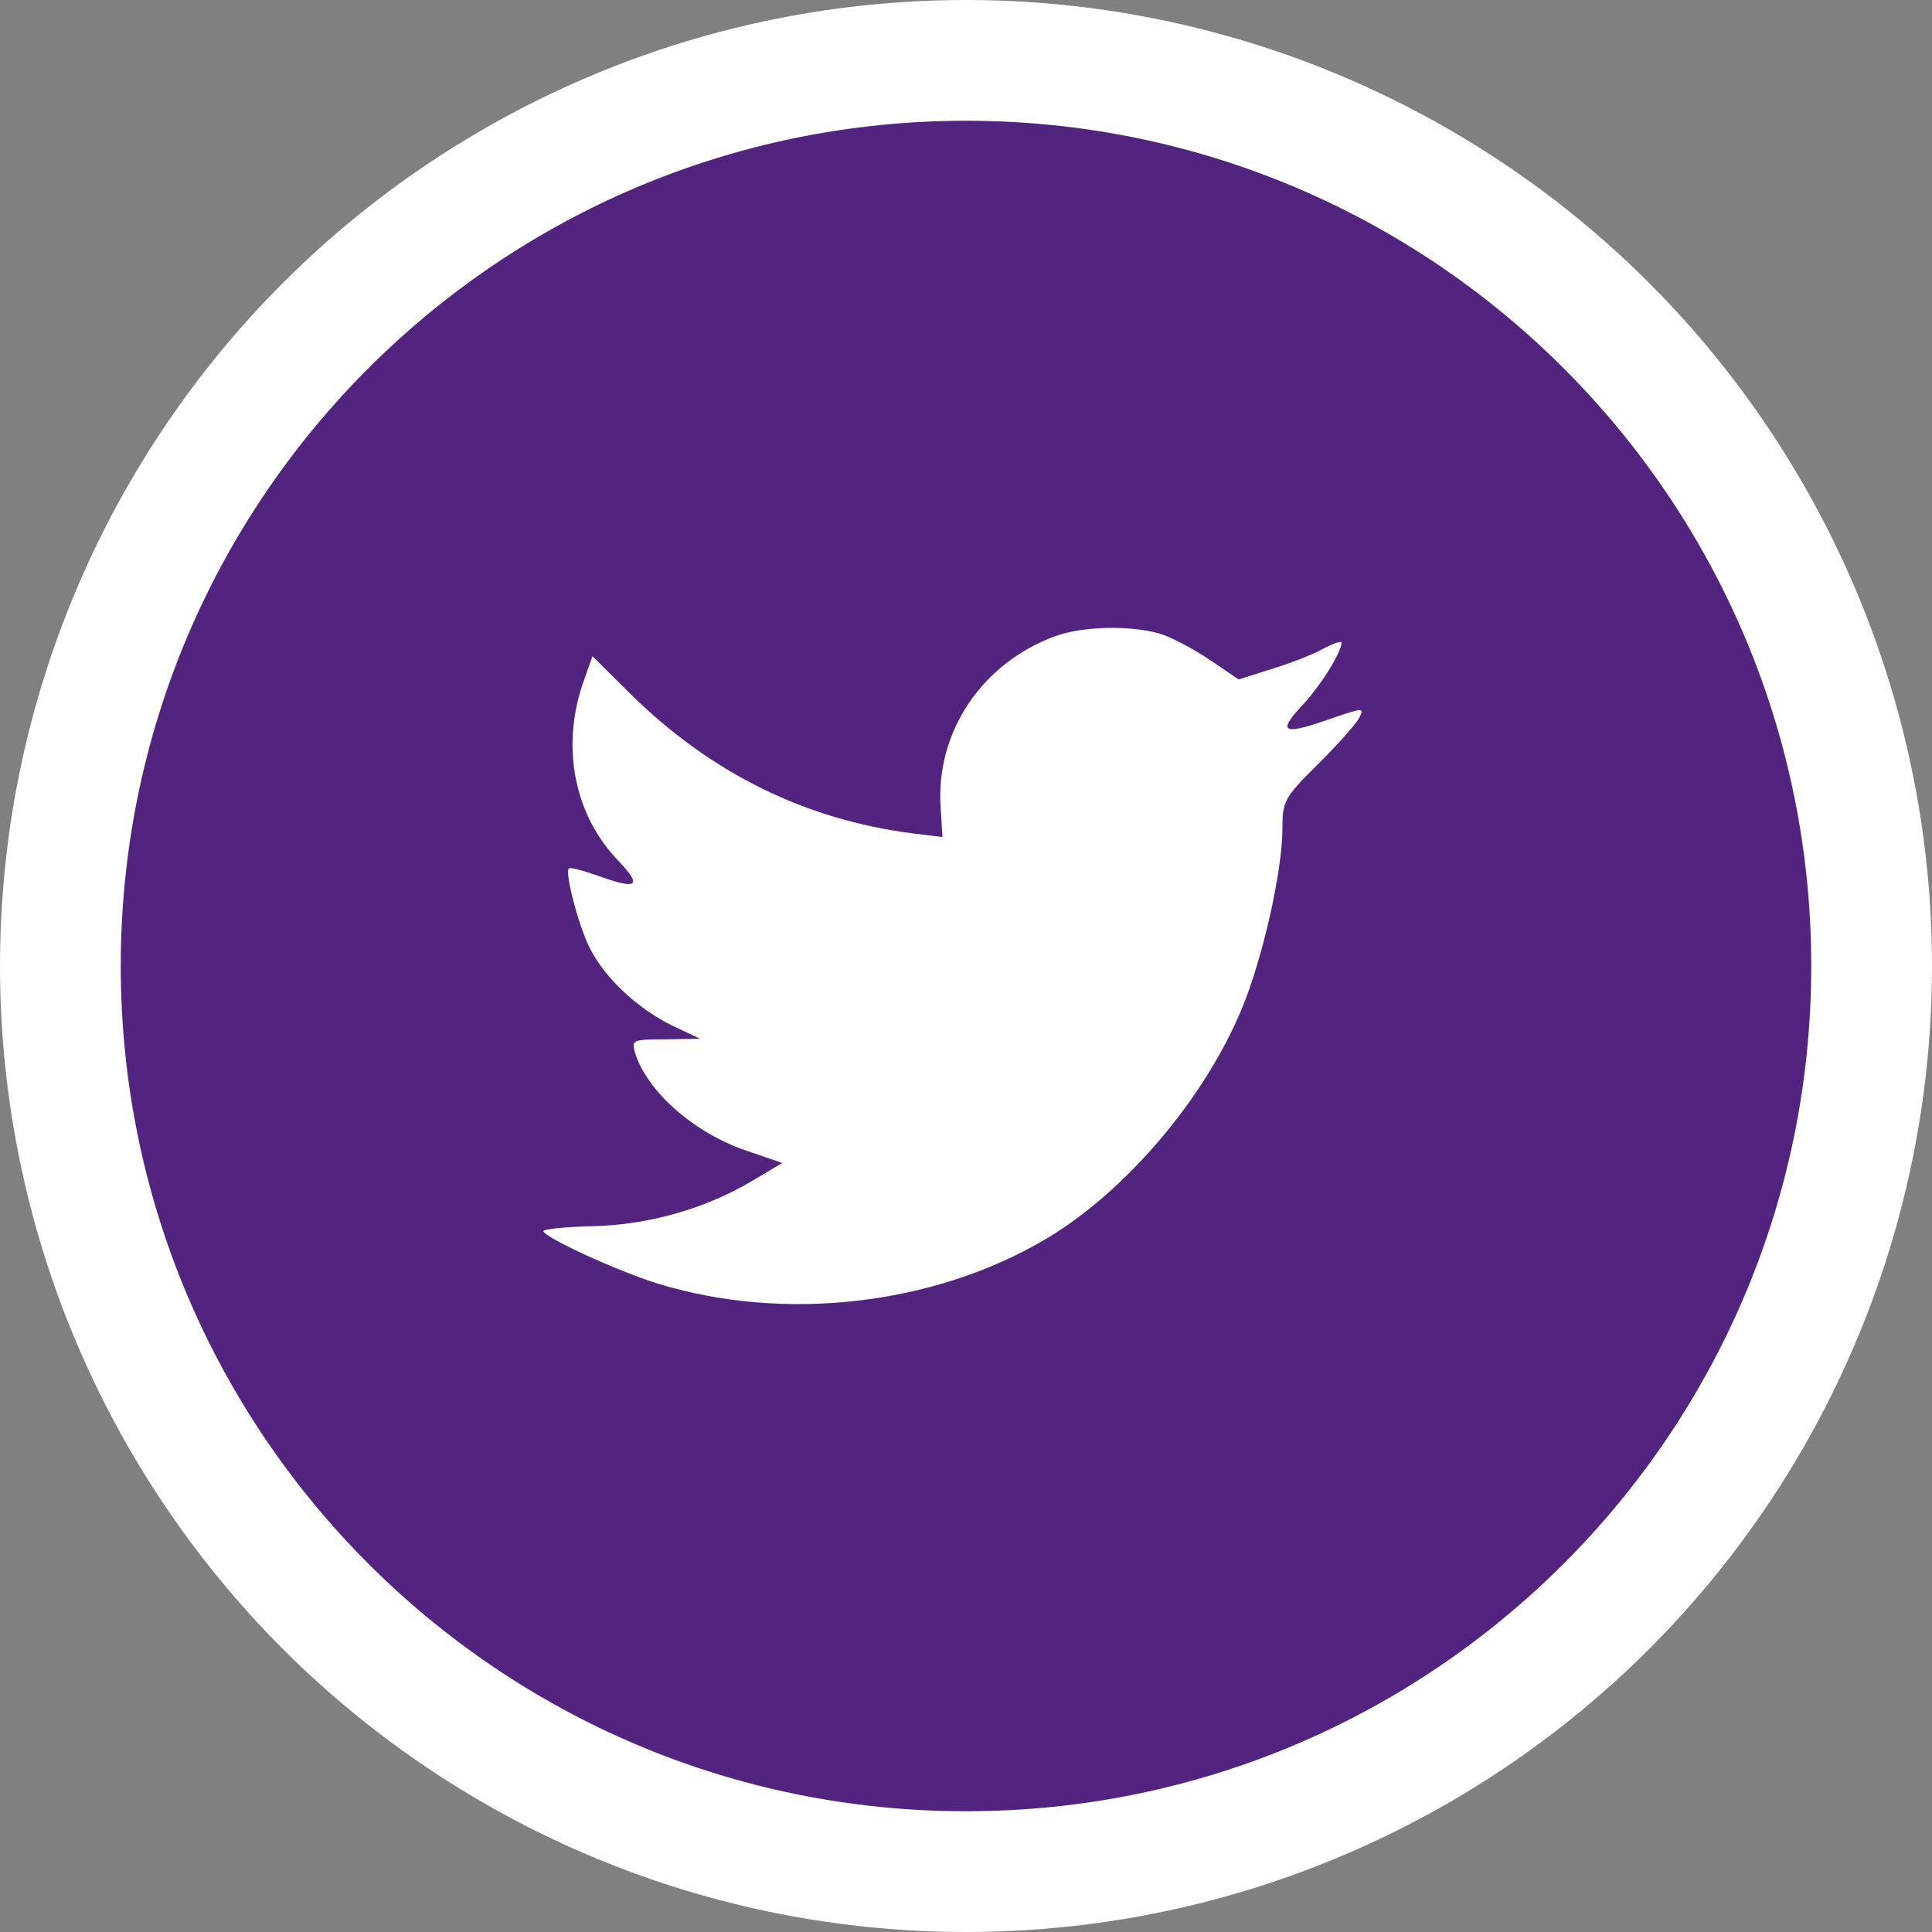 <svg xmlns="http://www.w3.org/2000/svg" width="32" height="32" viewBox="0 0 32 32">
    <rect x="0" y="0" width="32" height="32" fill="#808080" stroke="none"/>
    <g fill="none" fill-rule="evenodd">
        <circle cx="16" cy="16" r="16" fill="#FFF"/>
        <path fill="#52247F" d="M16 2c7.732 0 14 6.268 14 14s-6.268 14-14 14S2 23.732 2 16 8.268 2 16 2zm1.49 8.532c-1.224.445-1.997 1.592-1.91 2.847l.03.485-.49-.06c-1.782-.227-3.339-.998-4.66-2.293l-.647-.643-.167.475c-.352 1.058-.127 2.175.607 2.926.392.415.304.475-.372.228-.235-.08-.44-.139-.46-.11-.068.07.167.97.353 1.326.254.494.773.978 1.341 1.265l.48.227-.568.01c-.548 0-.568.01-.51.218.197.642.97 1.325 1.832 1.621l.607.208-.529.316c-.783.455-1.703.712-2.624.732-.44.01-.803.05-.803.079 0 .099 1.195.652 1.89.87 2.086.642 4.563.366 6.424-.732 1.322-.78 2.644-2.333 3.261-3.836.333-.8.666-2.264.666-2.966 0-.454.03-.514.578-1.057.323-.317.626-.663.685-.762.098-.188.088-.188-.411-.02-.833.297-.95.258-.539-.187.304-.317.666-.89.666-1.058 0-.03-.147.02-.313.109-.176.098-.568.247-.862.336l-.529.168-.48-.326c-.264-.178-.636-.376-.832-.435-.5-.139-1.263-.12-1.714.04z"/>
    </g>
</svg>
